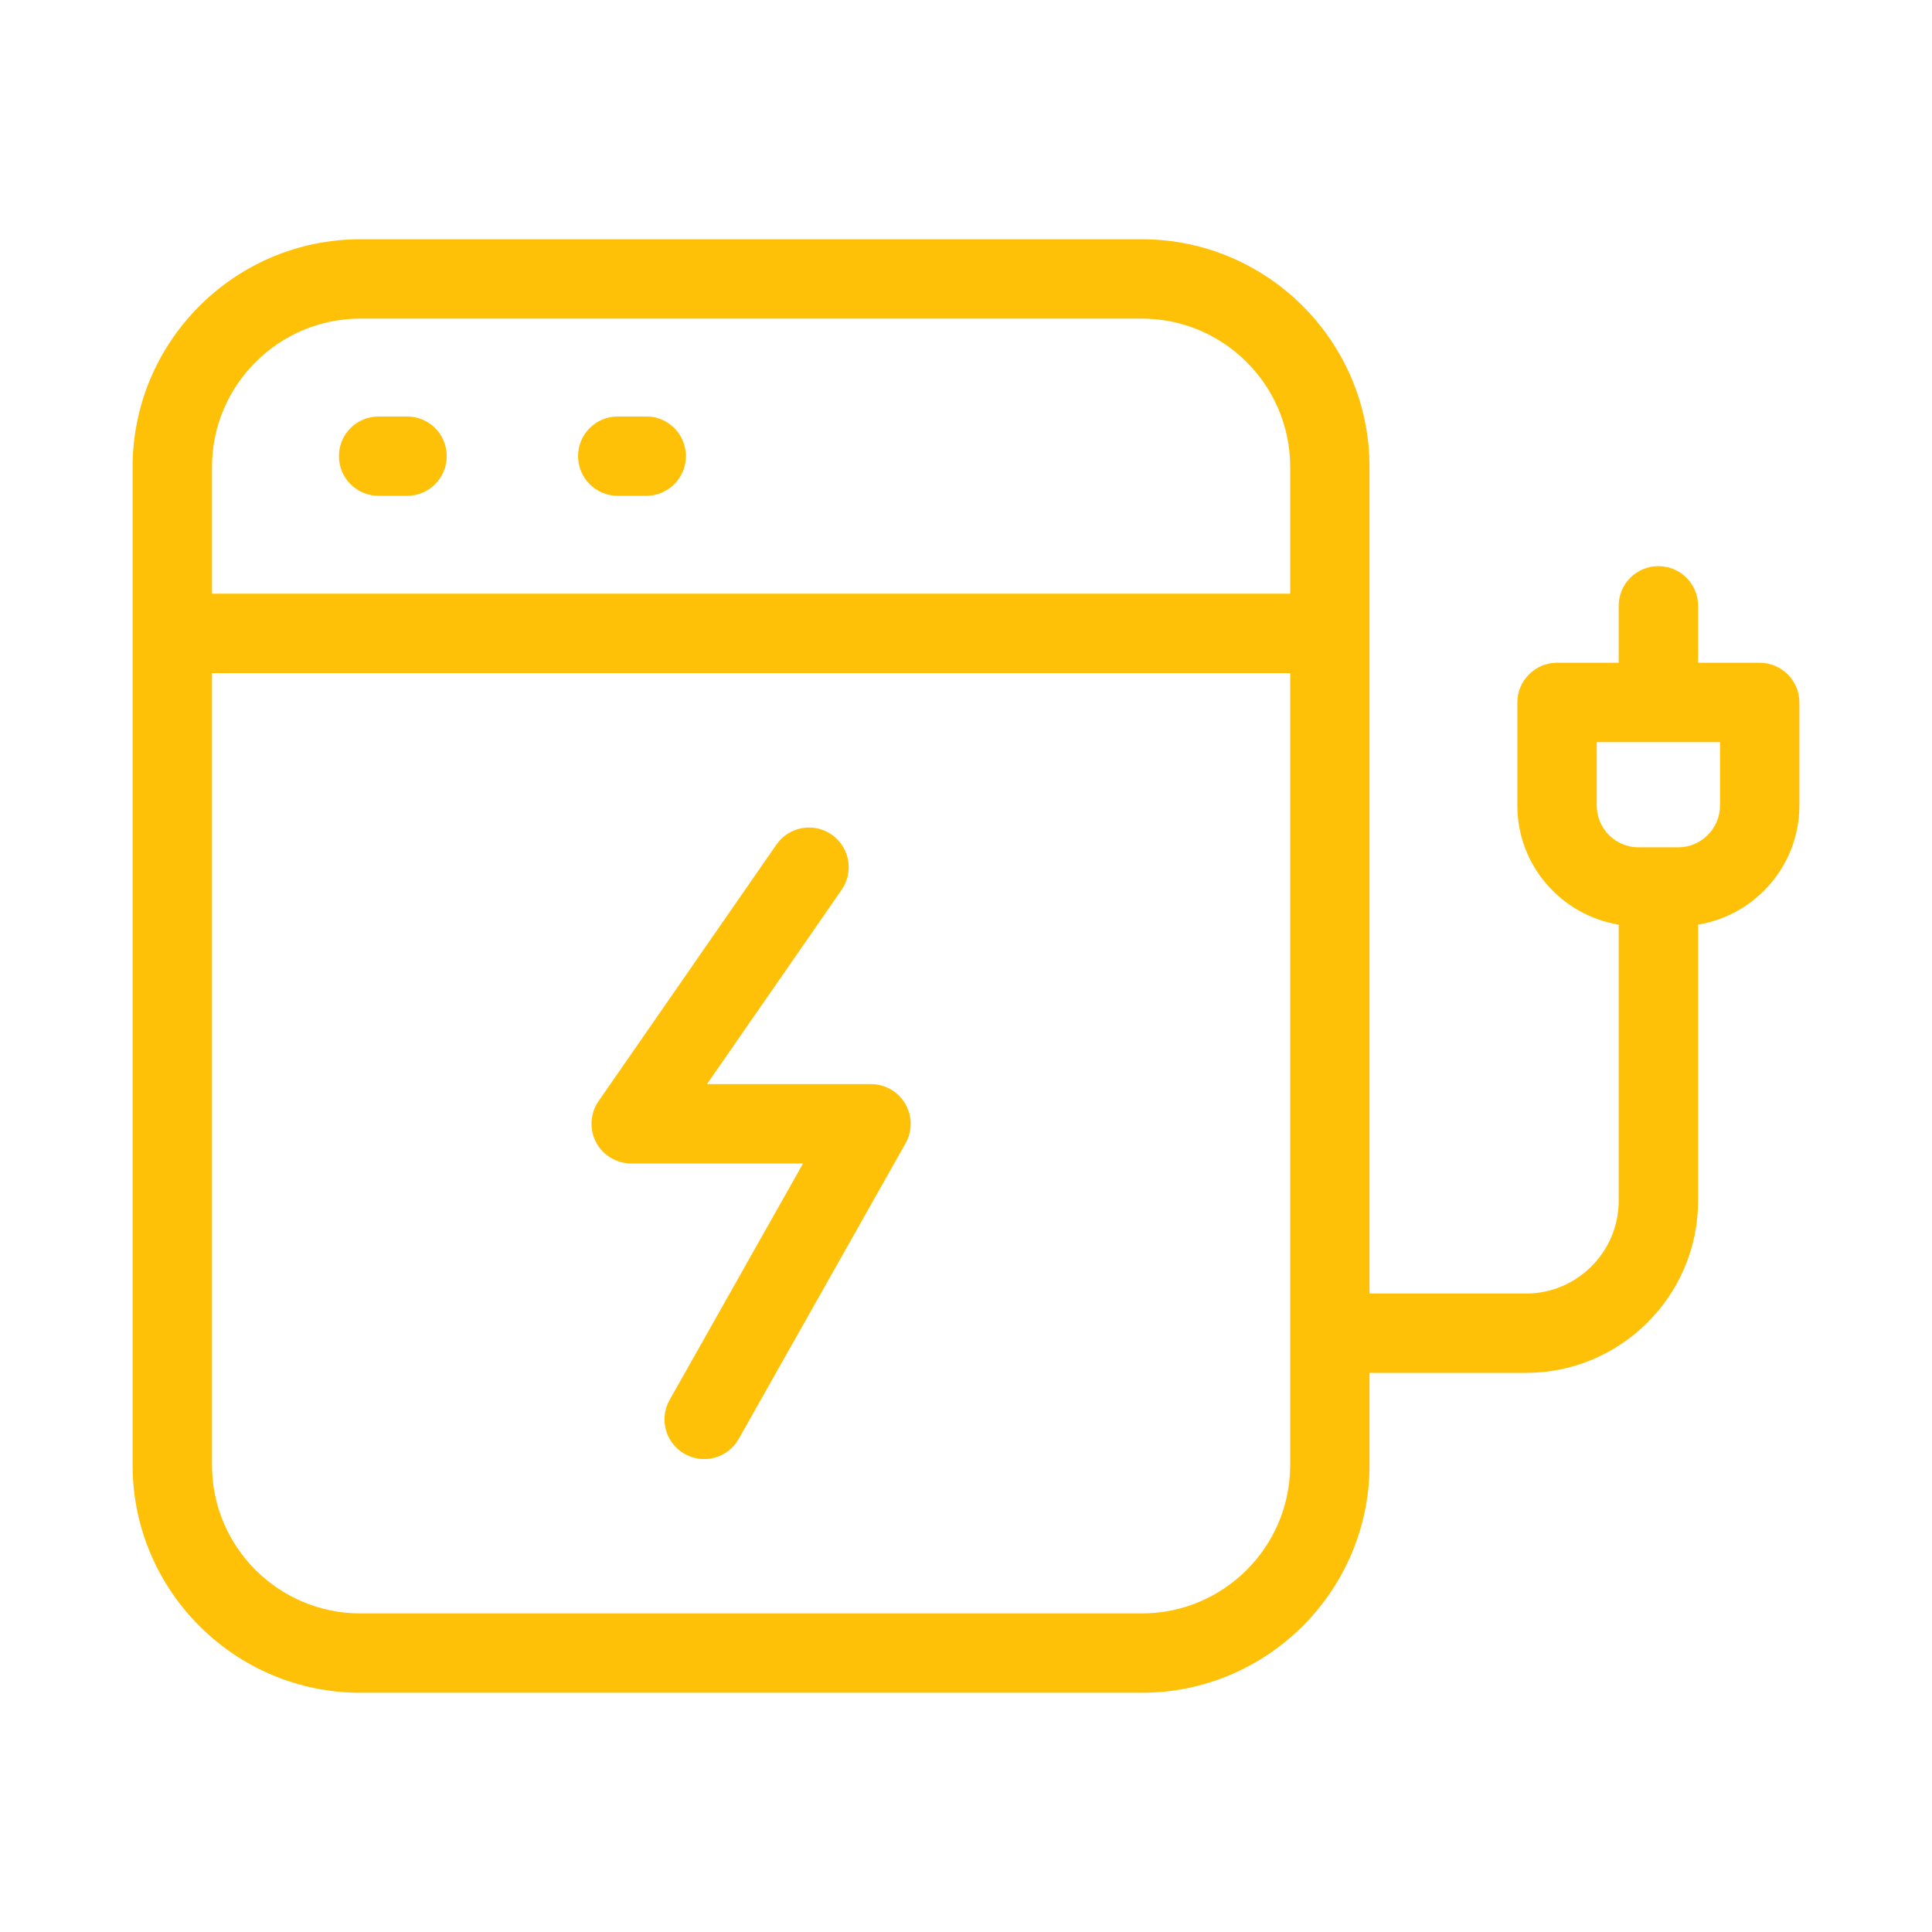 <svg width="30" height="30" viewBox="0 0 30 30" fill="none" xmlns="http://www.w3.org/2000/svg">
<path d="M6.321 6.467H5.879C5.538 6.467 5.263 6.742 5.263 7.083C5.263 7.423 5.538 7.699 5.879 7.699H6.321C6.661 7.699 6.937 7.423 6.937 7.083C6.937 6.742 6.661 6.467 6.321 6.467ZM10.035 6.467H9.592C9.252 6.467 8.976 6.742 8.976 7.083C8.976 7.423 9.252 7.699 9.592 7.699H10.035C10.116 7.699 10.196 7.683 10.271 7.652C10.345 7.621 10.413 7.576 10.471 7.519C10.528 7.461 10.573 7.393 10.604 7.319C10.635 7.244 10.651 7.164 10.651 7.083C10.651 7.002 10.635 6.922 10.604 6.847C10.573 6.772 10.528 6.704 10.471 6.647C10.413 6.59 10.345 6.544 10.271 6.513C10.196 6.482 10.116 6.466 10.035 6.467Z" fill="#FFC107"/>
<path d="M27.324 10.291H26.368V9.407C26.368 9.066 26.092 8.791 25.751 8.791C25.411 8.791 25.135 9.066 25.135 9.407V10.291H24.178C24.097 10.291 24.017 10.307 23.942 10.338C23.867 10.369 23.799 10.415 23.742 10.472C23.685 10.529 23.639 10.597 23.608 10.672C23.577 10.746 23.561 10.827 23.561 10.908V12.507C23.561 13.44 24.244 14.21 25.135 14.358V18.645C25.135 19.44 24.489 20.086 23.695 20.086H21.266V7.252C21.266 5.301 19.679 3.715 17.729 3.715H5.597C3.646 3.715 2.059 5.301 2.059 7.252V22.75C2.059 24.699 3.646 26.285 5.595 26.285H17.731C19.68 26.285 21.266 24.699 21.266 22.75V21.318H23.695C25.168 21.318 26.368 20.119 26.368 18.645V14.358C27.258 14.21 27.941 13.439 27.941 12.507V10.908C27.941 10.827 27.925 10.746 27.894 10.672C27.863 10.597 27.817 10.529 27.76 10.472C27.703 10.415 27.635 10.369 27.56 10.338C27.485 10.307 27.405 10.291 27.324 10.291ZM3.292 7.252C3.292 5.981 4.326 4.947 5.597 4.947H17.729C19 4.947 20.034 5.981 20.034 7.252V9.218H3.292V7.252ZM20.034 22.75C20.034 24.02 19.001 25.053 17.731 25.053H5.595C4.325 25.053 3.292 24.02 3.292 22.75V10.453H20.034V22.75ZM26.708 12.507C26.708 12.866 26.417 13.157 26.059 13.157H25.443C25.085 13.157 24.794 12.866 24.794 12.507V11.524H26.708V12.507H26.708Z" fill="#FFC107"/>
<path d="M13.525 16.834H10.978L13.069 13.817C13.263 13.537 13.193 13.153 12.913 12.959C12.633 12.765 12.249 12.836 12.056 13.115L9.294 17.099C9.23 17.192 9.193 17.3 9.186 17.412C9.179 17.524 9.203 17.637 9.255 17.736C9.307 17.836 9.385 17.919 9.482 17.977C9.578 18.036 9.688 18.066 9.801 18.066H12.47L10.398 21.738C10.23 22.034 10.335 22.41 10.632 22.577C10.927 22.744 11.304 22.64 11.471 22.343L14.062 17.753C14.115 17.659 14.142 17.553 14.141 17.446C14.141 17.338 14.111 17.233 14.057 17.14C14.003 17.047 13.925 16.969 13.832 16.916C13.739 16.862 13.633 16.834 13.525 16.834Z" fill="#FFC107"/>
</svg>
